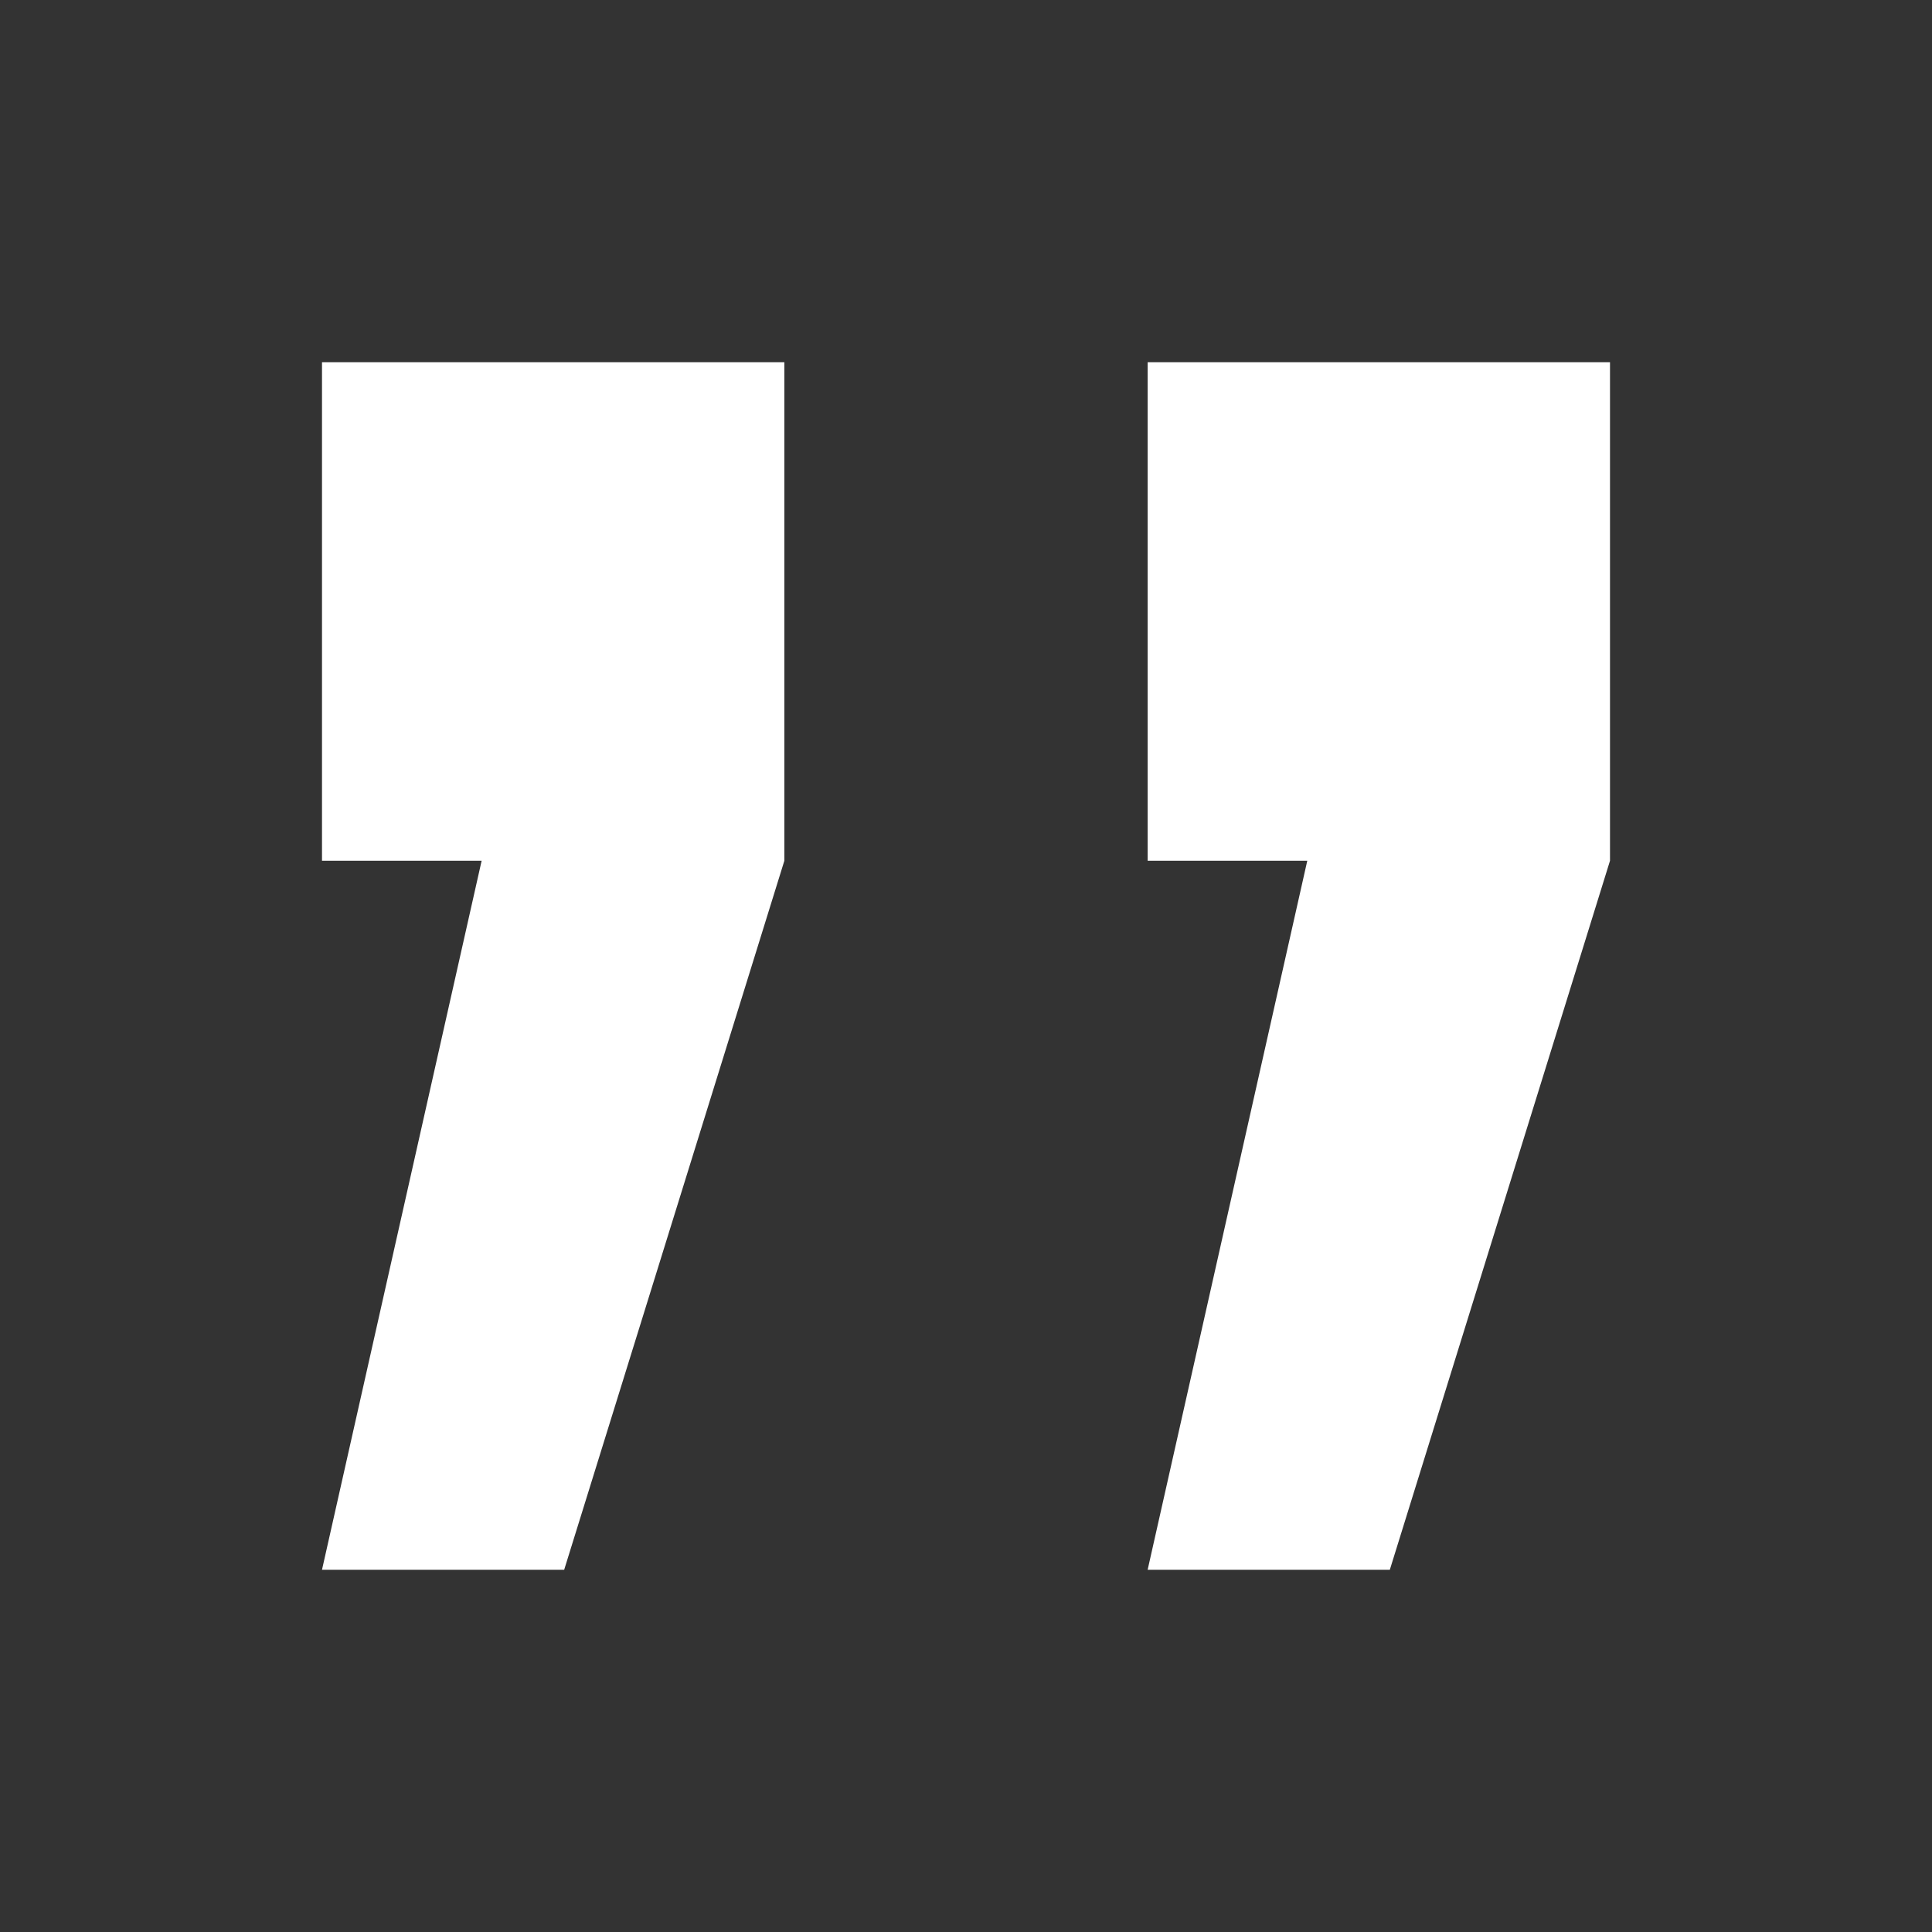 <?xml version="1.0" encoding="UTF-8"?>
<svg xmlns="http://www.w3.org/2000/svg" width="48" height="48" viewBox="0 0 48 48" fill="none">
  <rect x="0" y="0" width="48" height="48" fill="#333333" stroke="none"/>
  <g clip-path="url(#clip0_108_482)">
    <path d="M19.487 21.385L14.017 39H8L11.966 21.385H8V9H19.487V21.385ZM40 21.385L34.53 39H28.513L32.479 21.385H28.513V9H40V21.385Z" fill="white"></path>
  </g>
  <defs>
    <clipPath id="clip0_108_482">
      <rect width="48" height="48" fill="white"></rect>
    </clipPath>
  </defs>
</svg>
